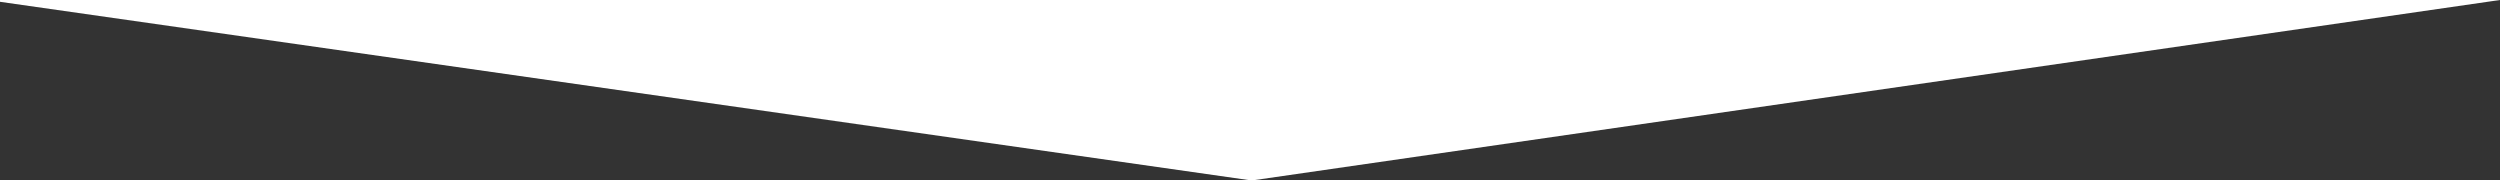 <?xml version="1.0" encoding="utf-8"?>
<!-- Generator: Adobe Illustrator 16.0.4, SVG Export Plug-In . SVG Version: 6.00 Build 0)  -->
<!DOCTYPE svg PUBLIC "-//W3C//DTD SVG 1.1//EN" "http://www.w3.org/Graphics/SVG/1.1/DTD/svg11.dtd">
<svg version="1.1" id="Layer_1" xmlns="http://www.w3.org/2000/svg" xmlns:xlink="http://www.w3.org/1999/xlink" x="0px" y="0px"
	 width="1920px" height="138.611px" viewBox="0 0 1920 138.611" enable-background="new 0 0 1920 138.611" xml:space="preserve">
<rect x="0" y="0" width="1920" height="138.611" fill="#333333" stroke="none"/>
<polygon fill="#FFFFFF" points="0,0 0,1.386 961.324,138.611 1919.993,0 "/>
</svg>
